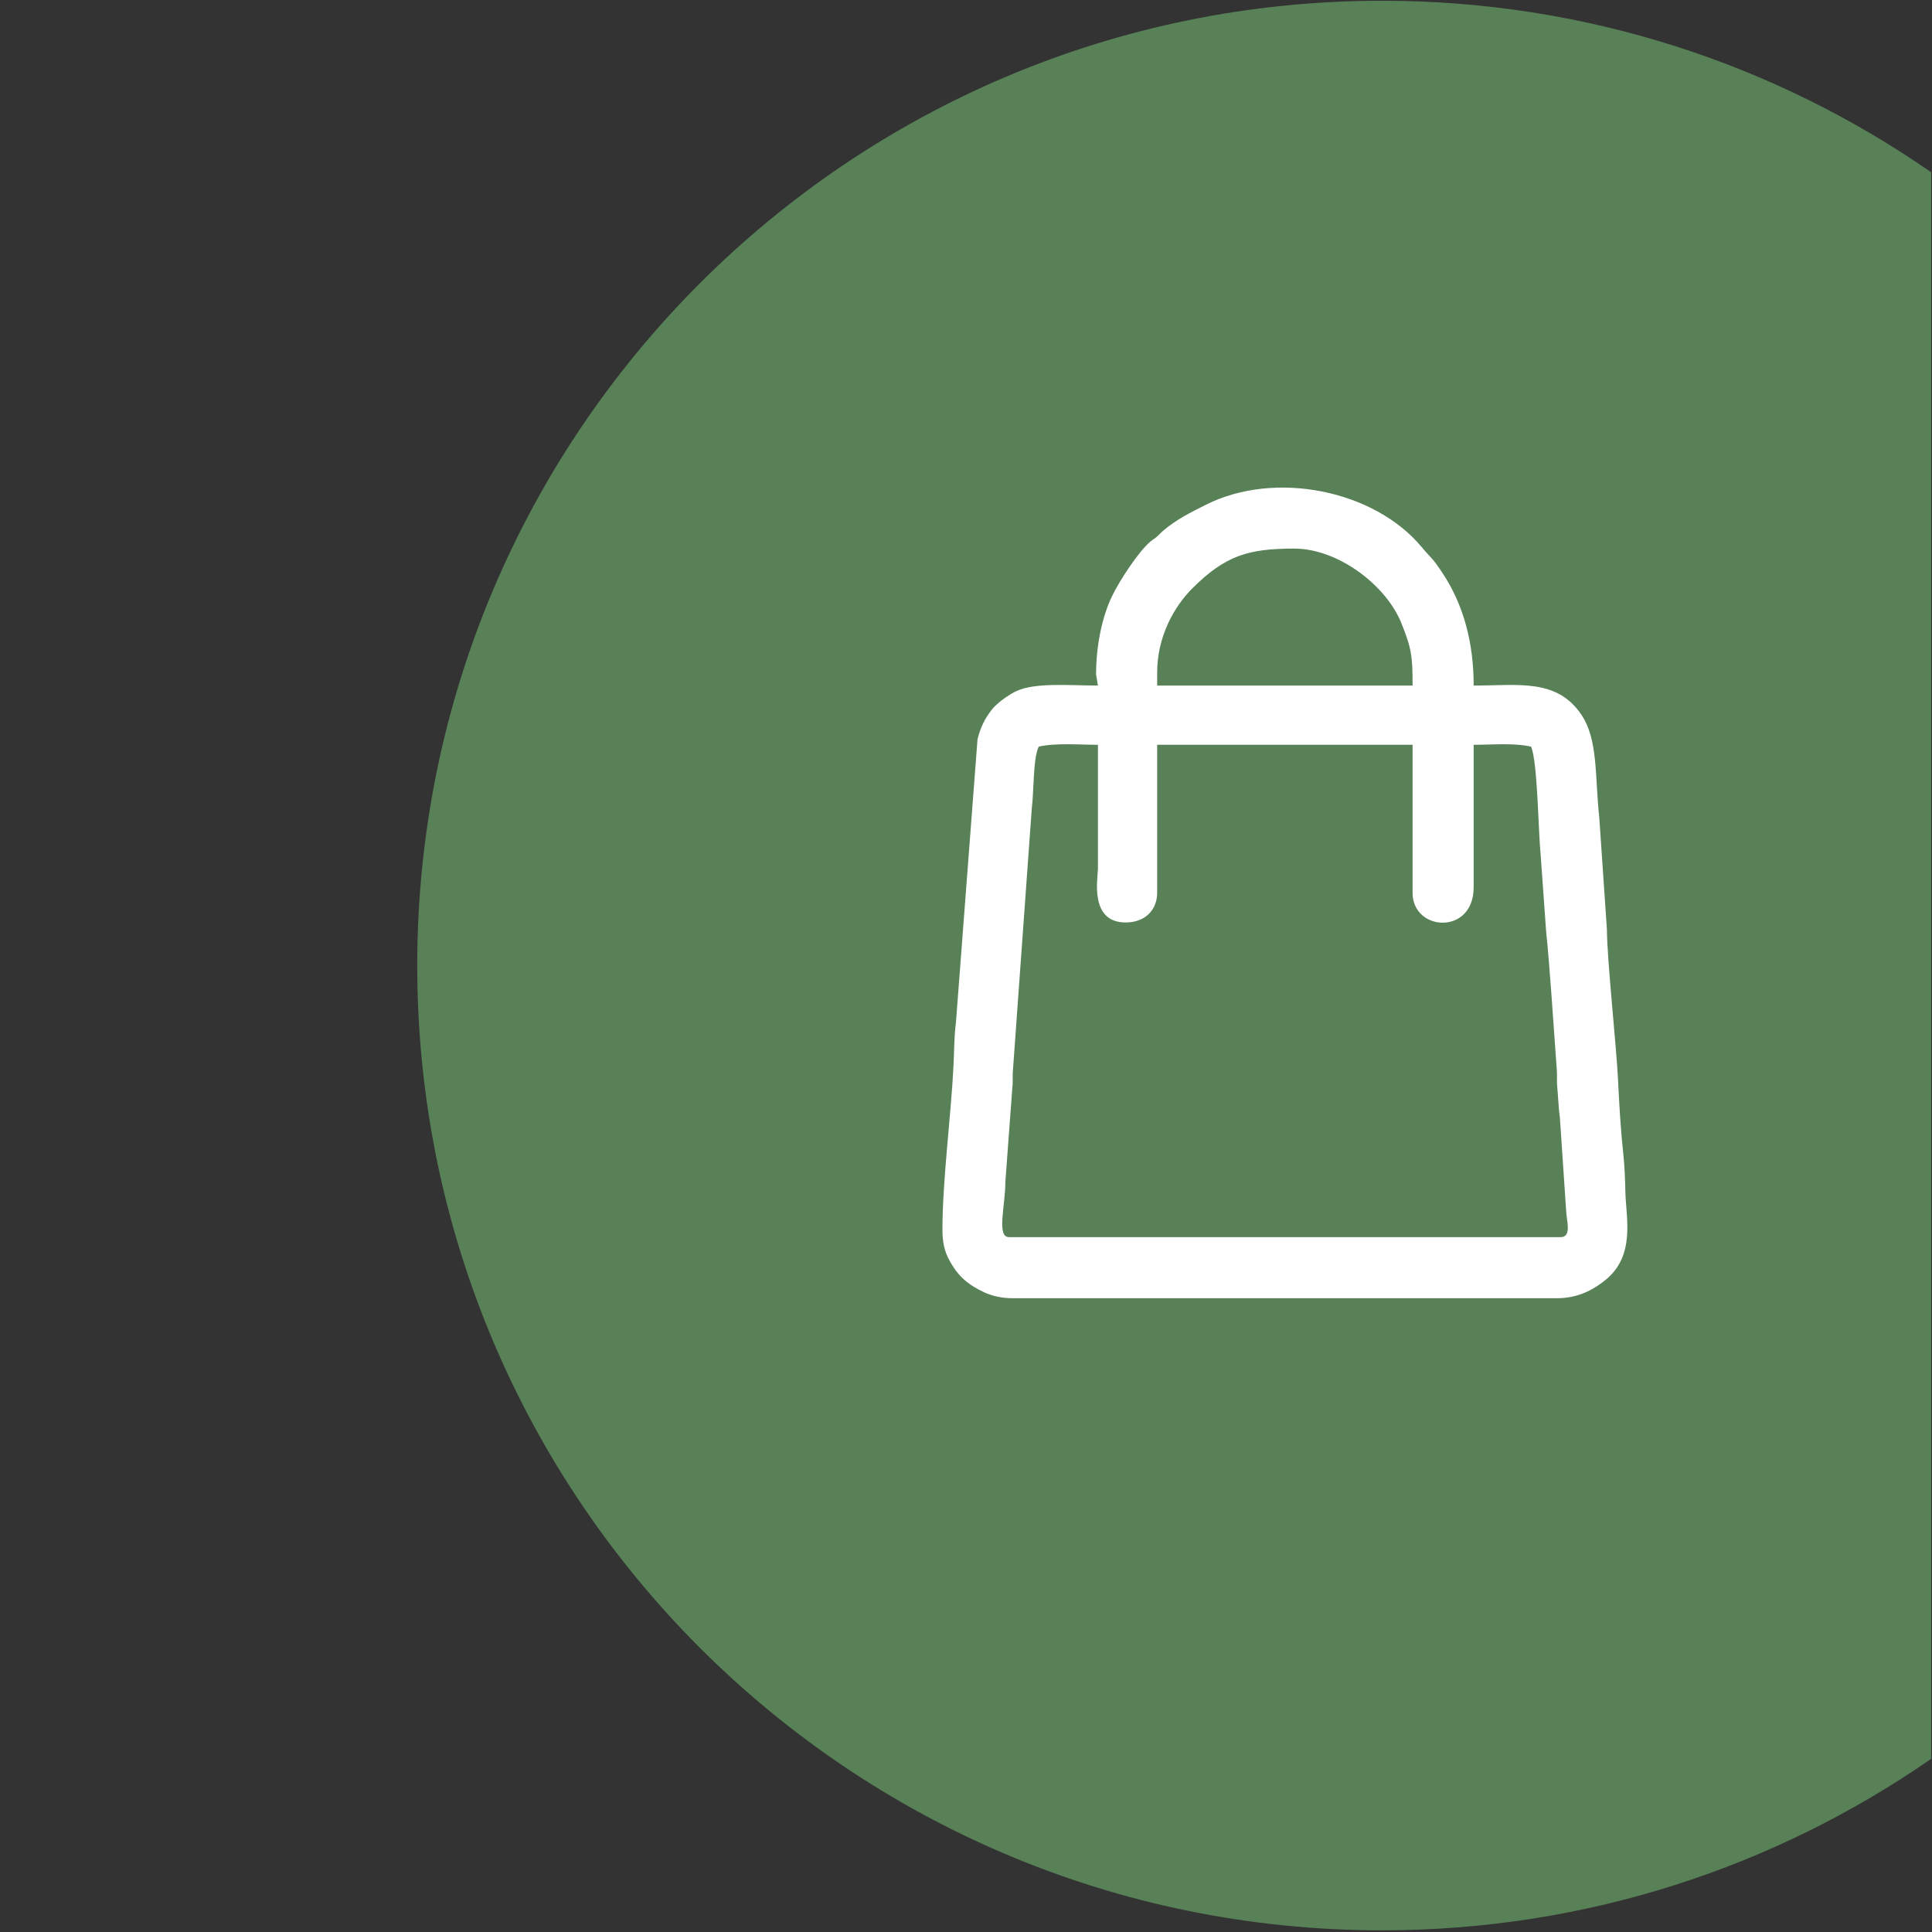 <?xml version="1.0" encoding="UTF-8"?>
<!DOCTYPE svg PUBLIC "-//W3C//DTD SVG 1.1//EN" "http://www.w3.org/Graphics/SVG/1.1/DTD/svg11.dtd">
<!-- Creator: CorelDRAW 2020 (64-Bit) -->
<svg xmlns="http://www.w3.org/2000/svg" xml:space="preserve" width="1701px" height="1701px" version="1.1" style="shape-rendering:geometricPrecision; text-rendering:geometricPrecision; image-rendering:optimizeQuality; fill-rule:evenodd; clip-rule:evenodd"
viewBox="0 0 1701 1701"
 xmlns:xlink="http://www.w3.org/1999/xlink"
 xmlns:xodm="http://www.corel.com/coreldraw/odm/2003">
 <rect x="0" y="0" width="1701" height="1701" fill="#333333" stroke="none"/>
 <defs>
  <style type="text/css">
   <![CDATA[
    .fil0 {fill:#588157}
    .fil1 {fill:white}
   ]]>
  </style>
 </defs>
 <g id="Слой_x0020_1">
  <path class="fil0" d="M1216.78 0.66c179.66,0 346.25,55.82 483.48,151l0 1396.87c-137.23,95.17 -303.82,151 -483.48,151 -469.13,0 -849.43,-380.31 -849.43,-849.44 0,-469.13 380.3,-849.43 849.43,-849.43z"/>
  <path class="fil1" d="M991.09 812.18c17.29,0 27.71,-11.26 27.71,-26.07l0 -130.37 224.89 0 0 130.37c0,34.15 53.77,37.48 53.77,-4.89l0 -125.48c15.57,0 35.89,-1.78 50.52,1.63 5.77,12.03 6.48,76.81 8.39,94.28l4.89 68.44c1.78,16.3 3.26,37.51 4.56,54.11l4.89 68.44c0.37,4.77 -0.2,9.52 0.33,14.34 0.77,7.09 1.11,18.87 2.33,27l5.55 82.46c0.19,7.46 5.26,22.78 -4.86,22.78l-485.63 0c-11.29,0 -3.32,-27.04 -3.26,-48.89l6.07 -81.93c0.69,-5.13 0.2,-9.16 0.45,-14.22l16.74 -232.59c1.87,-13.83 1,-43.66 6.07,-54.22 14.69,-3.43 36.38,-1.63 52.15,-1.63l0 109.18c0,7.98 -7.87,47.26 24.44,47.26zm27.71 -220c0,-31.83 15.01,-58.35 31.36,-74.56 28.73,-28.46 48.87,-34.62 89.23,-34.62 38.82,0 80.96,32.31 94.32,65.38 9.2,22.77 9.98,29.88 9.98,55.21l-224.89 0 0 -11.41zm-53.78 1.63l1.63 9.78c-23.99,0 -55.07,-2.93 -71.74,4.85 -6.63,3.1 -17.02,10.42 -21.43,16.05 -6.29,8.01 -9.93,15.11 -12.83,26.28l-19.04 249.86c-1.58,11.7 -1.5,25.15 -2.08,37.03 -2.12,43.93 -9.77,101.41 -9.77,145.04 0,10.37 1.57,18.53 5.95,26.64 7.64,14.16 16.23,21.58 30.41,28.26 7.14,3.36 15.65,5.4 25.57,5.4l479.11 0c18.68,0 32.07,-7.49 42.65,-16.02 26.71,-21.51 18.13,-55.06 17.61,-76.84 -0.26,-10.84 -0.63,-22.97 -1.84,-34.01 -2.27,-20.76 -3.57,-43.15 -4.65,-65.43 -1.44,-29.76 -9.7,-105.9 -9.77,-132l-6.76 -99.17c-3.96,-36.17 -0.86,-68.15 -15.7,-90.22 -21.65,-32.21 -55.64,-25.72 -94.88,-25.72 0,-37.27 -8.62,-70.35 -27.02,-98.46 -9.81,-14.98 -9.75,-12.65 -18.82,-23.55 -41.55,-49.96 -128.86,-67.9 -189.93,-37.17 -13.35,6.71 -26.26,13.13 -37.52,22.77 -2.23,1.91 -2.88,2.91 -4.99,4.79 -3.15,2.8 -3.43,2.4 -6.45,4.96 -10.55,8.91 -27.09,34.39 -33.62,47.87 -8.62,17.82 -14.09,43.15 -14.09,69.01z"/>
 </g>
</svg>
